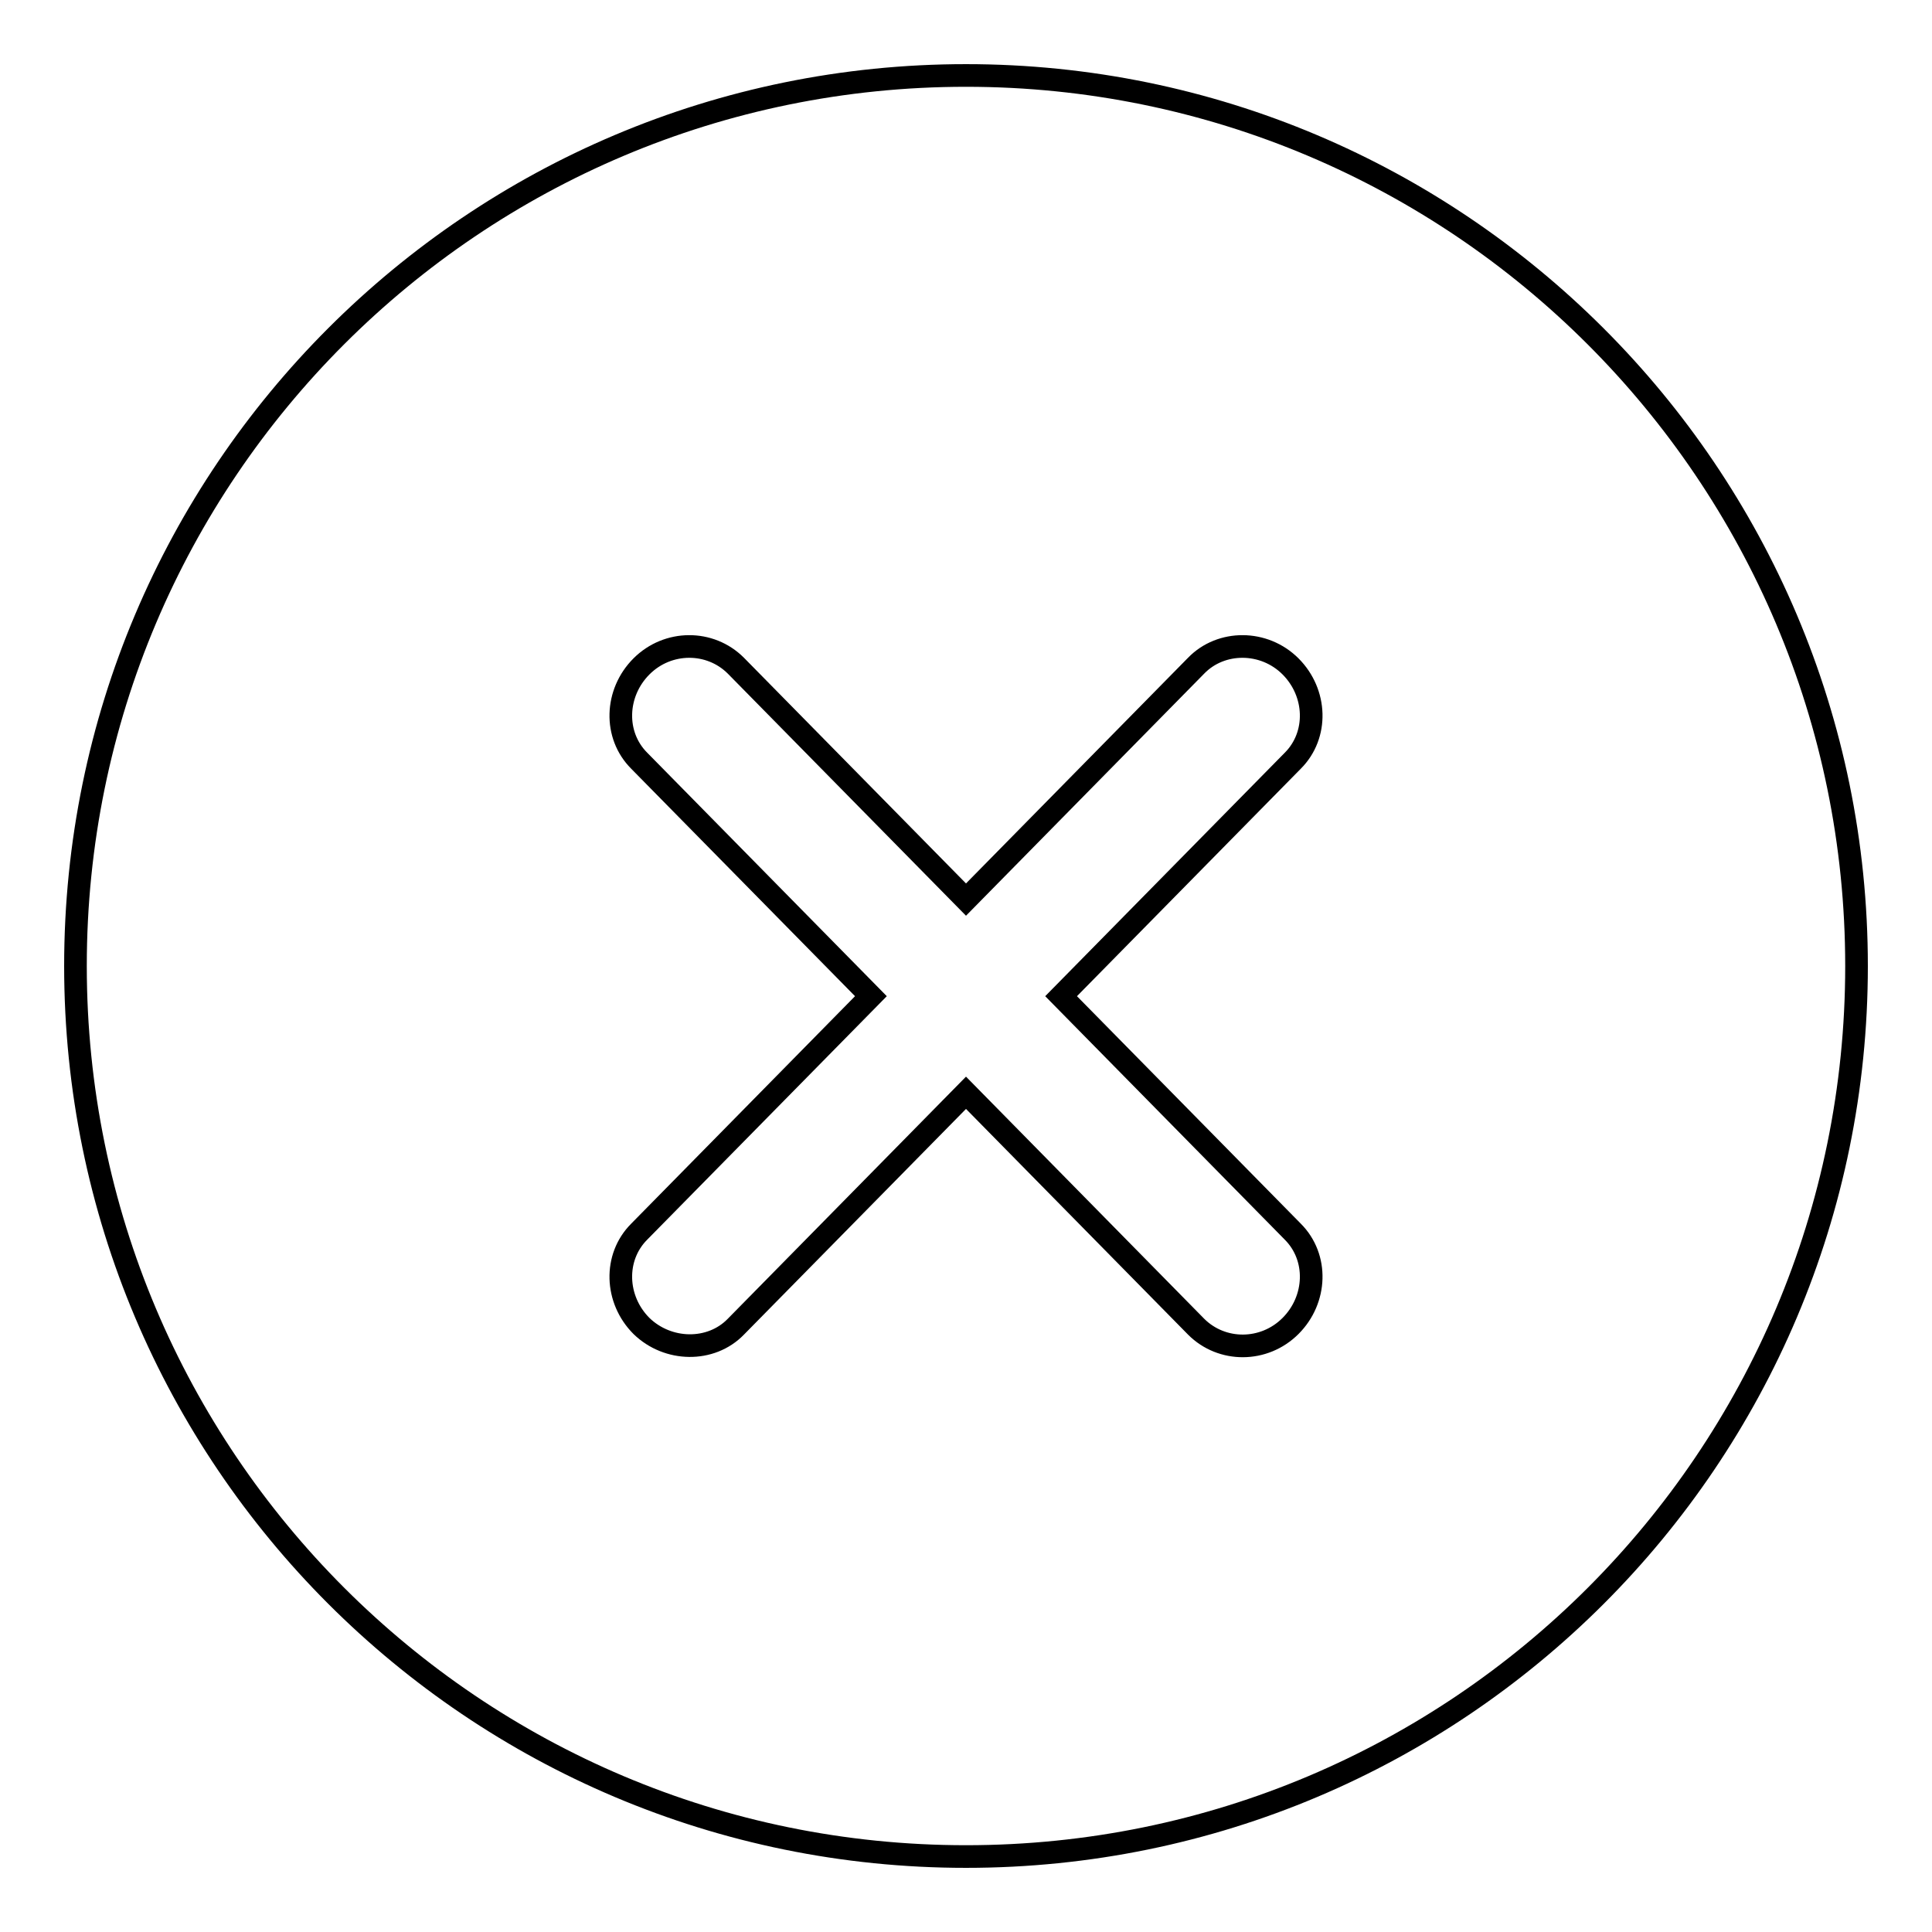 <?xml version="1.0" encoding="utf-8"?>
<!-- Svg Vector Icons : http://www.onlinewebfonts.com/icon -->
<!DOCTYPE svg PUBLIC "-//W3C//DTD SVG 1.1//EN" "http://www.w3.org/Graphics/SVG/1.1/DTD/svg11.dtd">
<svg version="1.1" xmlns="http://www.w3.org/2000/svg" xmlns:xlink="http://www.w3.org/1999/xlink" x="0px" y="0px" viewBox="0 0 256 256" enable-background="new 0 0 256 256" xml:space="preserve">
<g><g><path stroke-width="3" fill-opacity="0" stroke="#000000"  d="M128,10C62.8,10,10,62.8,10,128c0,65.2,52.8,118,118,118c65.2,0,118-52.8,118-118C246,62.8,193.1,10,128,10z M171.3,163.2c3.4,3.4,3.2,9-0.3,12.5c-3.5,3.5-9.1,3.5-12.5,0.1l-30.5-31l-30.5,31c-3.3,3.4-9,3.3-12.5-0.1c-3.5-3.5-3.7-9.1-0.3-12.5l30.7-31.2l-30.7-31.2c-3.4-3.4-3.2-9,0.3-12.5s9.1-3.5,12.5-0.1l30.5,31l30.5-31c3.3-3.4,9-3.4,12.5,0.1c3.5,3.5,3.7,9.1,0.3,12.5L140.6,132L171.3,163.2z"/></g></g>
</svg>